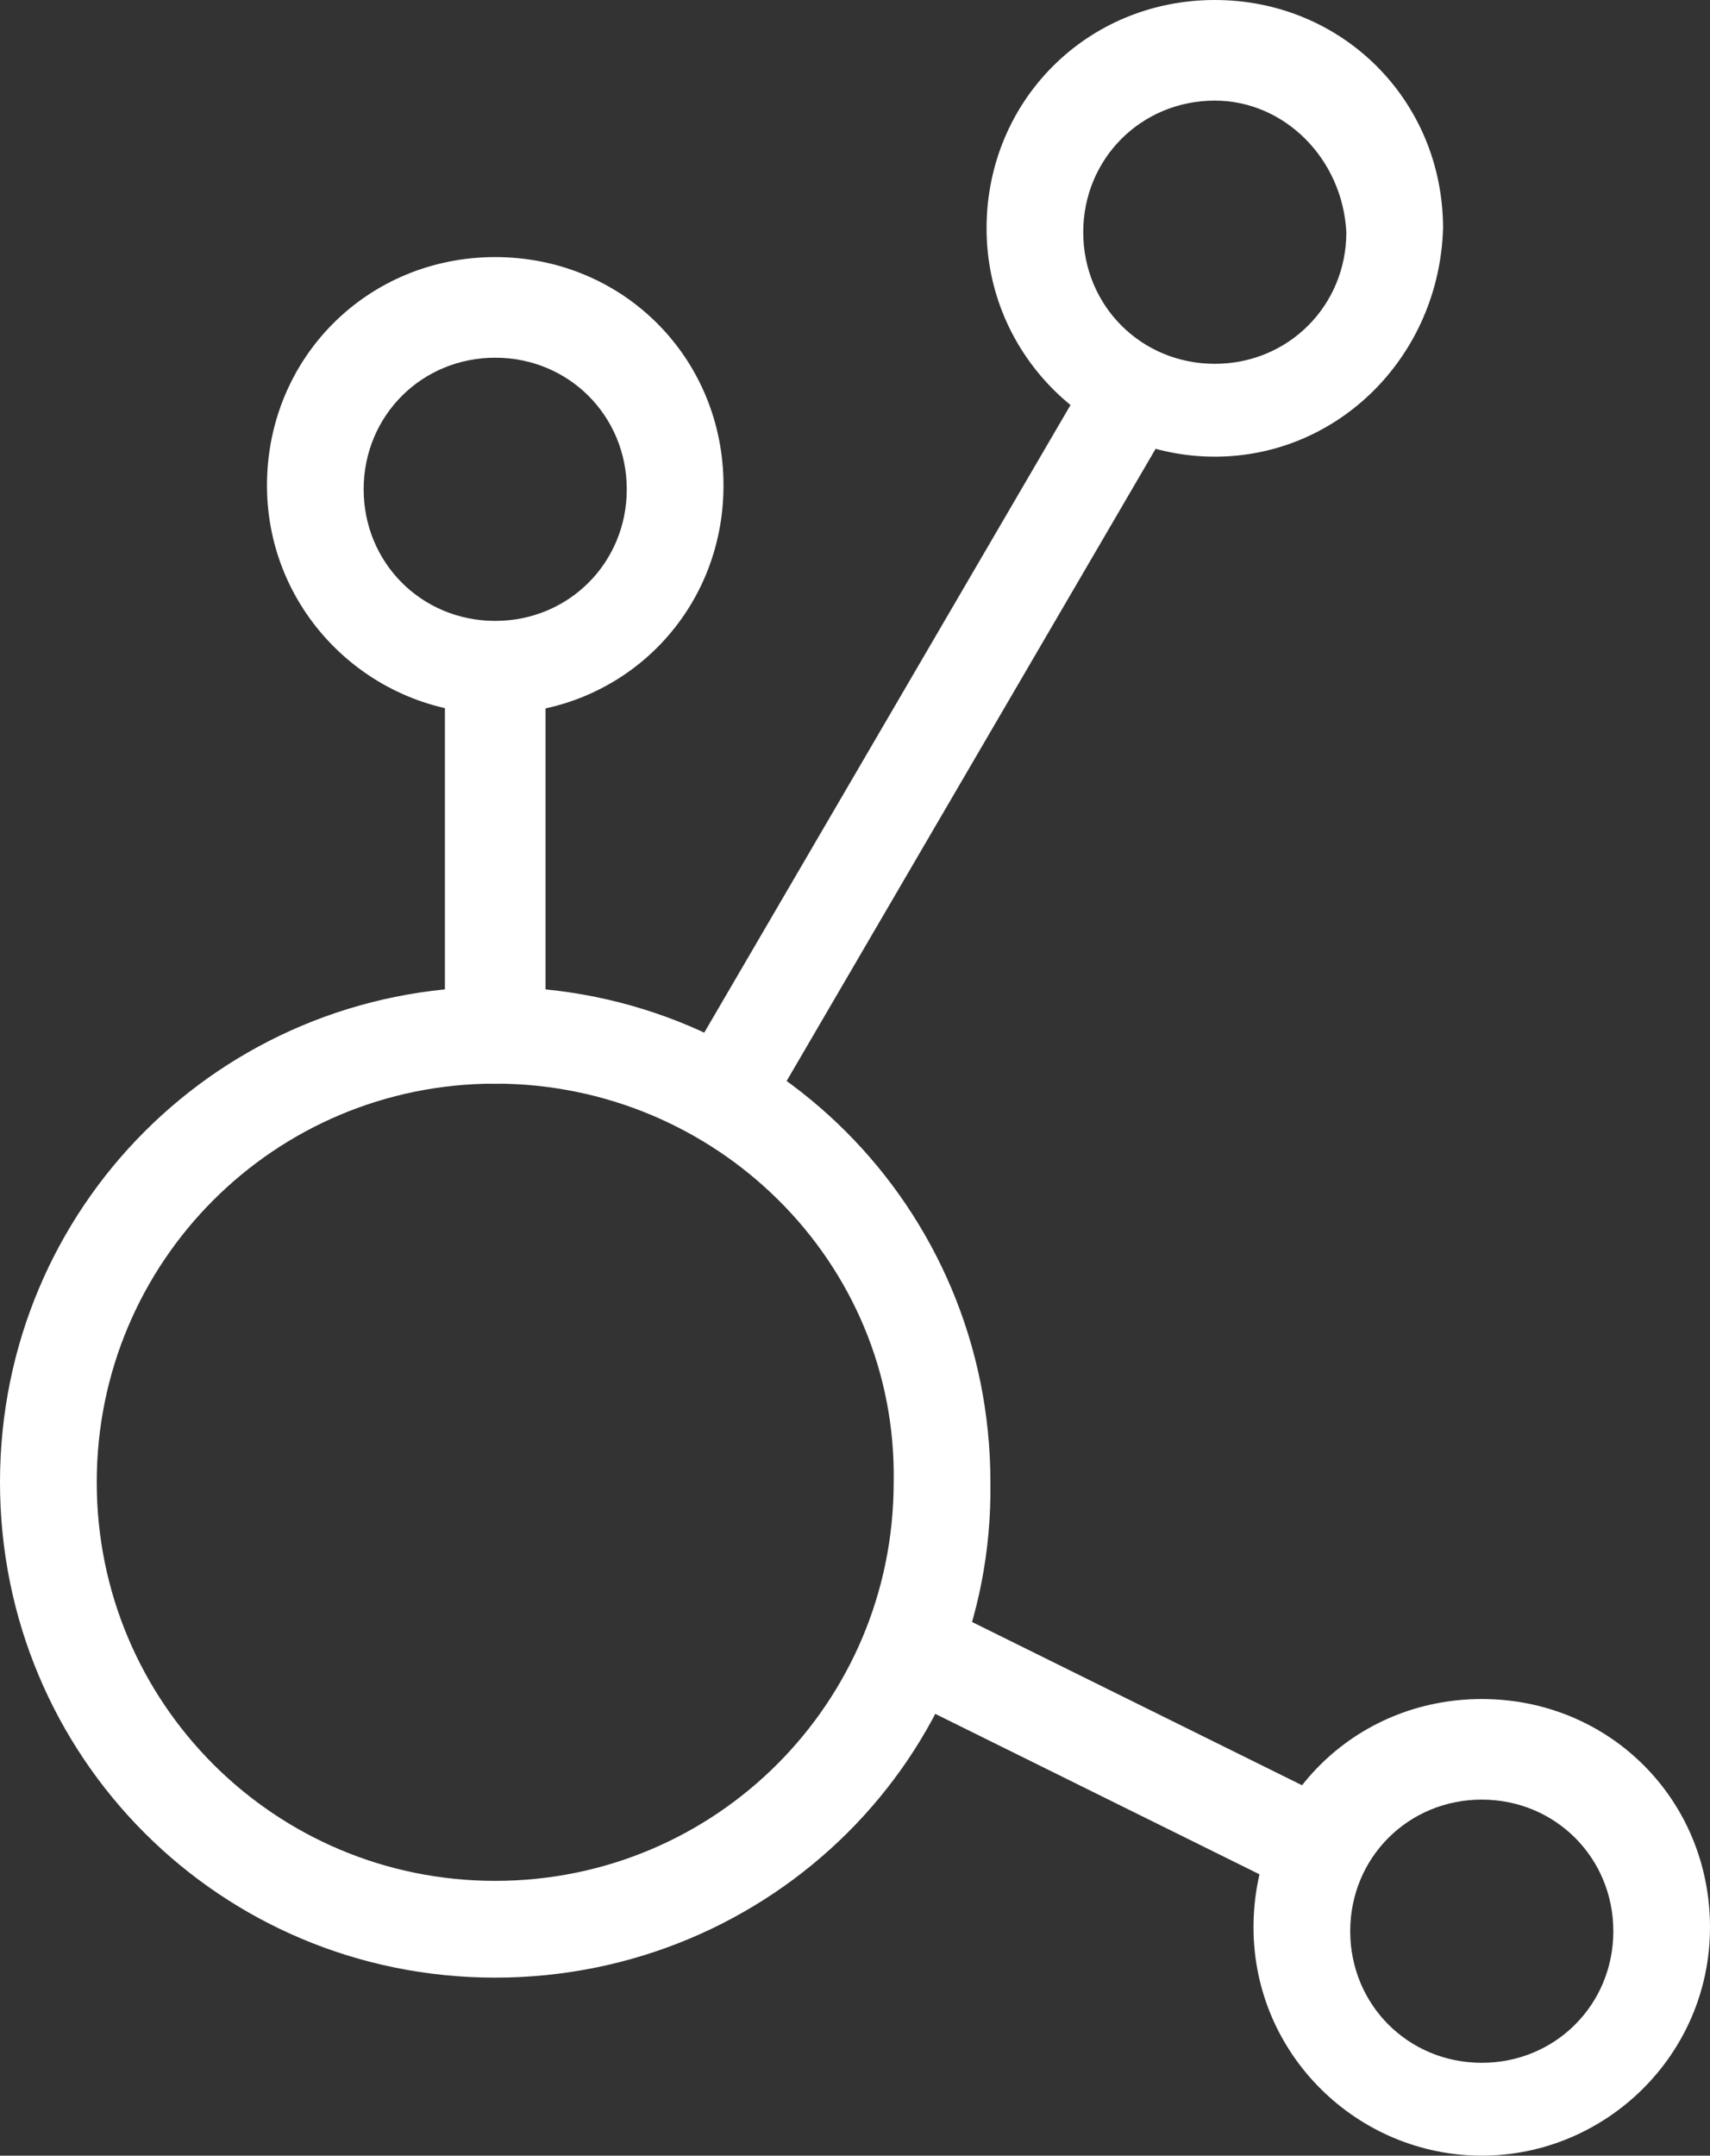 <?xml version="1.0" encoding="UTF-8"?>
<svg id="Layer_1" xmlns="http://www.w3.org/2000/svg" viewBox="0 0 515.79 650">
  <rect x="0" y="0" width="515.79" height="650" fill="#333333" stroke="none"/>
  <defs>
    <style>
      .cls-1 {
        fill: #fff;
      }
    </style>
  </defs>
  <path class="cls-1" d="M149.37,596.32C66.51,596.32,0,529.8,0,446.95s66.51-149.37,149.37-149.37,149.37,66.51,149.37,149.37c1.17,82.85-66.51,149.37-149.37,149.37ZM149.37,326.75c-66.51,0-120.19,53.68-120.19,120.2s53.68,120.19,120.19,120.19,120.19-53.68,120.19-120.19c1.17-66.52-53.67-120.2-120.19-120.2Z"/>
  <path class="cls-1" d="M366.42,137.7c-37.35,0-68.84-30.34-68.84-68.84S327.92,0,366.42,0s68.85,30.34,68.85,68.86c-1.17,38.51-31.51,68.84-68.85,68.84ZM366.42,30.34c-22.17,0-39.68,17.51-39.68,39.68s17.51,39.68,39.68,39.68,39.68-17.51,39.68-39.68c-1.16-22.17-18.67-39.68-39.68-39.68Z"/>
  <path class="cls-1" d="M149.37,215.23c-37.35,0-68.84-30.35-68.84-68.85s30.34-68.86,68.84-68.86,68.86,30.35,68.86,68.86-30.35,68.85-68.86,68.85ZM149.37,107.86c-22.17,0-39.68,17.5-39.68,39.68s17.51,39.68,39.68,39.68,39.68-17.51,39.68-39.68-17.51-39.68-39.68-39.68Z"/>
  <path class="cls-1" d="M446.95,650c-37.35,0-68.85-30.35-68.85-68.85s30.34-68.84,68.85-68.84,68.84,30.34,68.84,68.84-31.51,68.85-68.84,68.85ZM446.95,542.64c-22.17,0-39.68,17.51-39.68,39.68s17.51,39.68,39.68,39.68,39.68-17.51,39.68-39.68-17.51-39.68-39.68-39.68Z"/>
  <path class="cls-1" d="M393.27,569.47c-2.33,0-4.68,0-7.01-1.16l-108.52-53.68c-7.01-3.5-10.51-12.84-7.01-19.84,3.5-7.01,12.84-10.51,19.84-7.01l108.53,53.68c7,3.5,10.5,12.84,7,19.84-2.33,5.83-8.17,8.17-12.83,8.17Z"/>
  <path class="cls-1" d="M149.37,326.75c-8.17,0-15.17-7-15.17-15.16v-108.53c0-8.17,7.01-15.17,15.17-15.17s15.18,7.01,15.18,15.17v108.53c0,8.17-7.01,15.16-15.18,15.16Z"/>
  <path class="cls-1" d="M220.56,339.59c-2.33,0-4.66-1.17-7.01-2.34-7-3.49-9.33-12.83-4.66-19.83l117.86-201.89c3.5-7,12.84-9.34,19.84-4.66,7.01,3.49,9.34,12.83,4.68,19.84l-117.87,201.88c-3.49,4.66-8.17,7.01-12.83,7.01Z"/>
</svg>